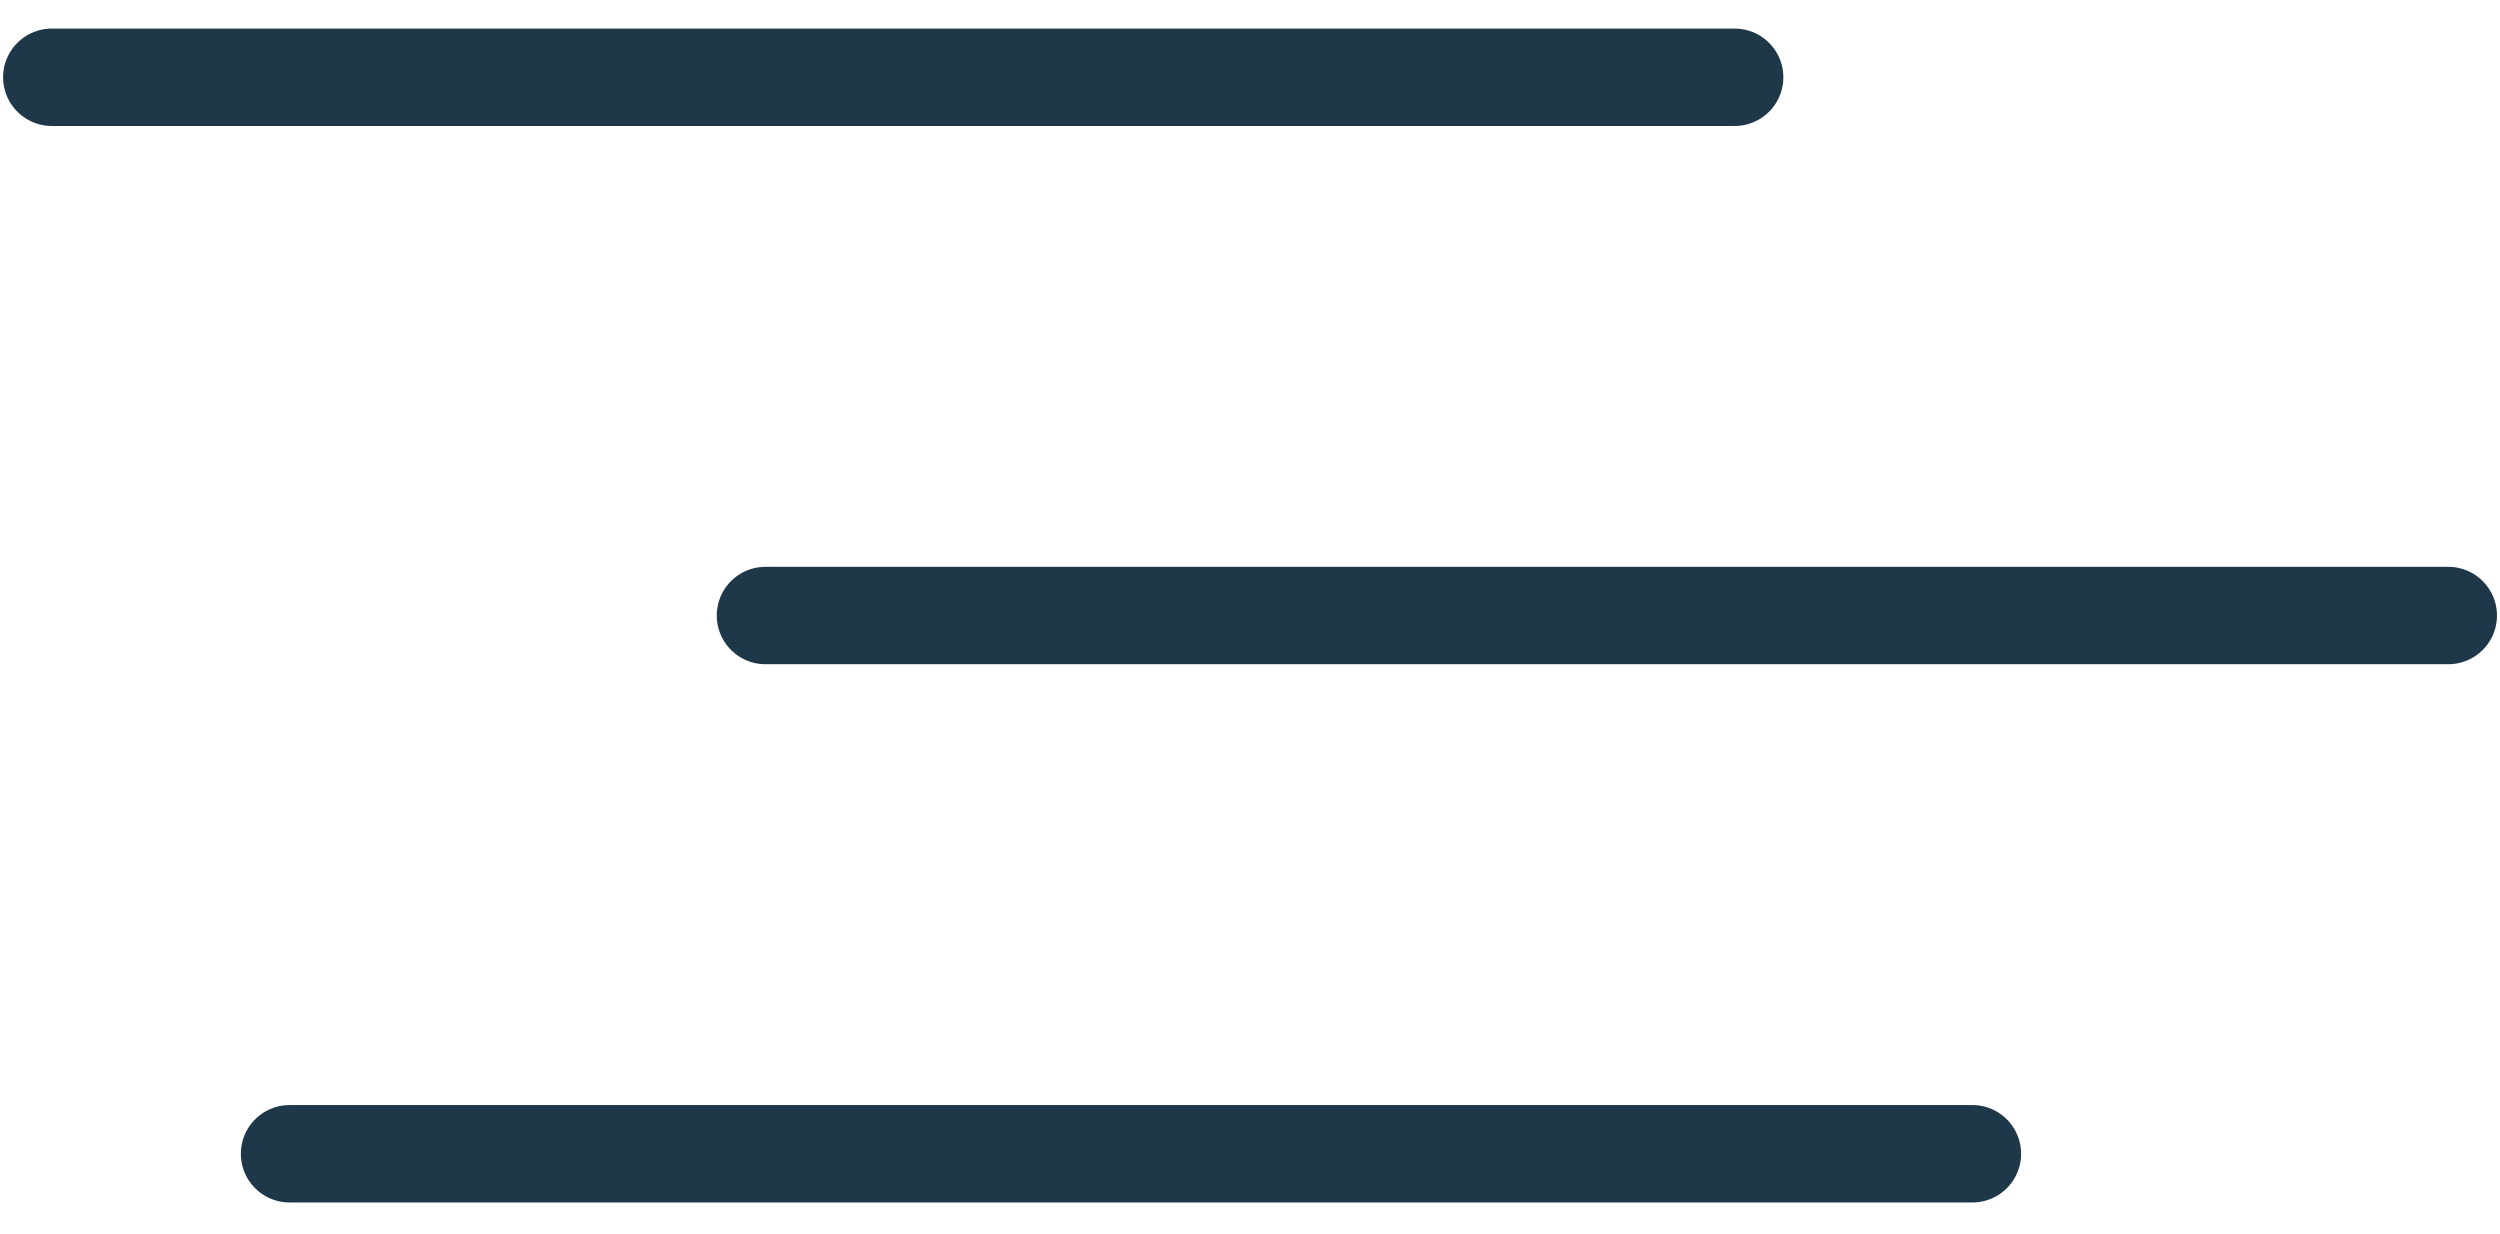 <svg xmlns="http://www.w3.org/2000/svg" width="77" height="38" viewBox="0 0 77 38" fill="none"><path d="M1.595 2.38H53.427" stroke="#1E3749" stroke-width="3" stroke-miterlimit="10" stroke-linecap="round"></path><path d="M23.576 18.958H75.407" stroke="#1E3749" stroke-width="3" stroke-miterlimit="10" stroke-linecap="round"></path><path d="M8.918 35.536H60.75" stroke="#1E3749" stroke-width="3" stroke-miterlimit="10" stroke-linecap="round"></path></svg>